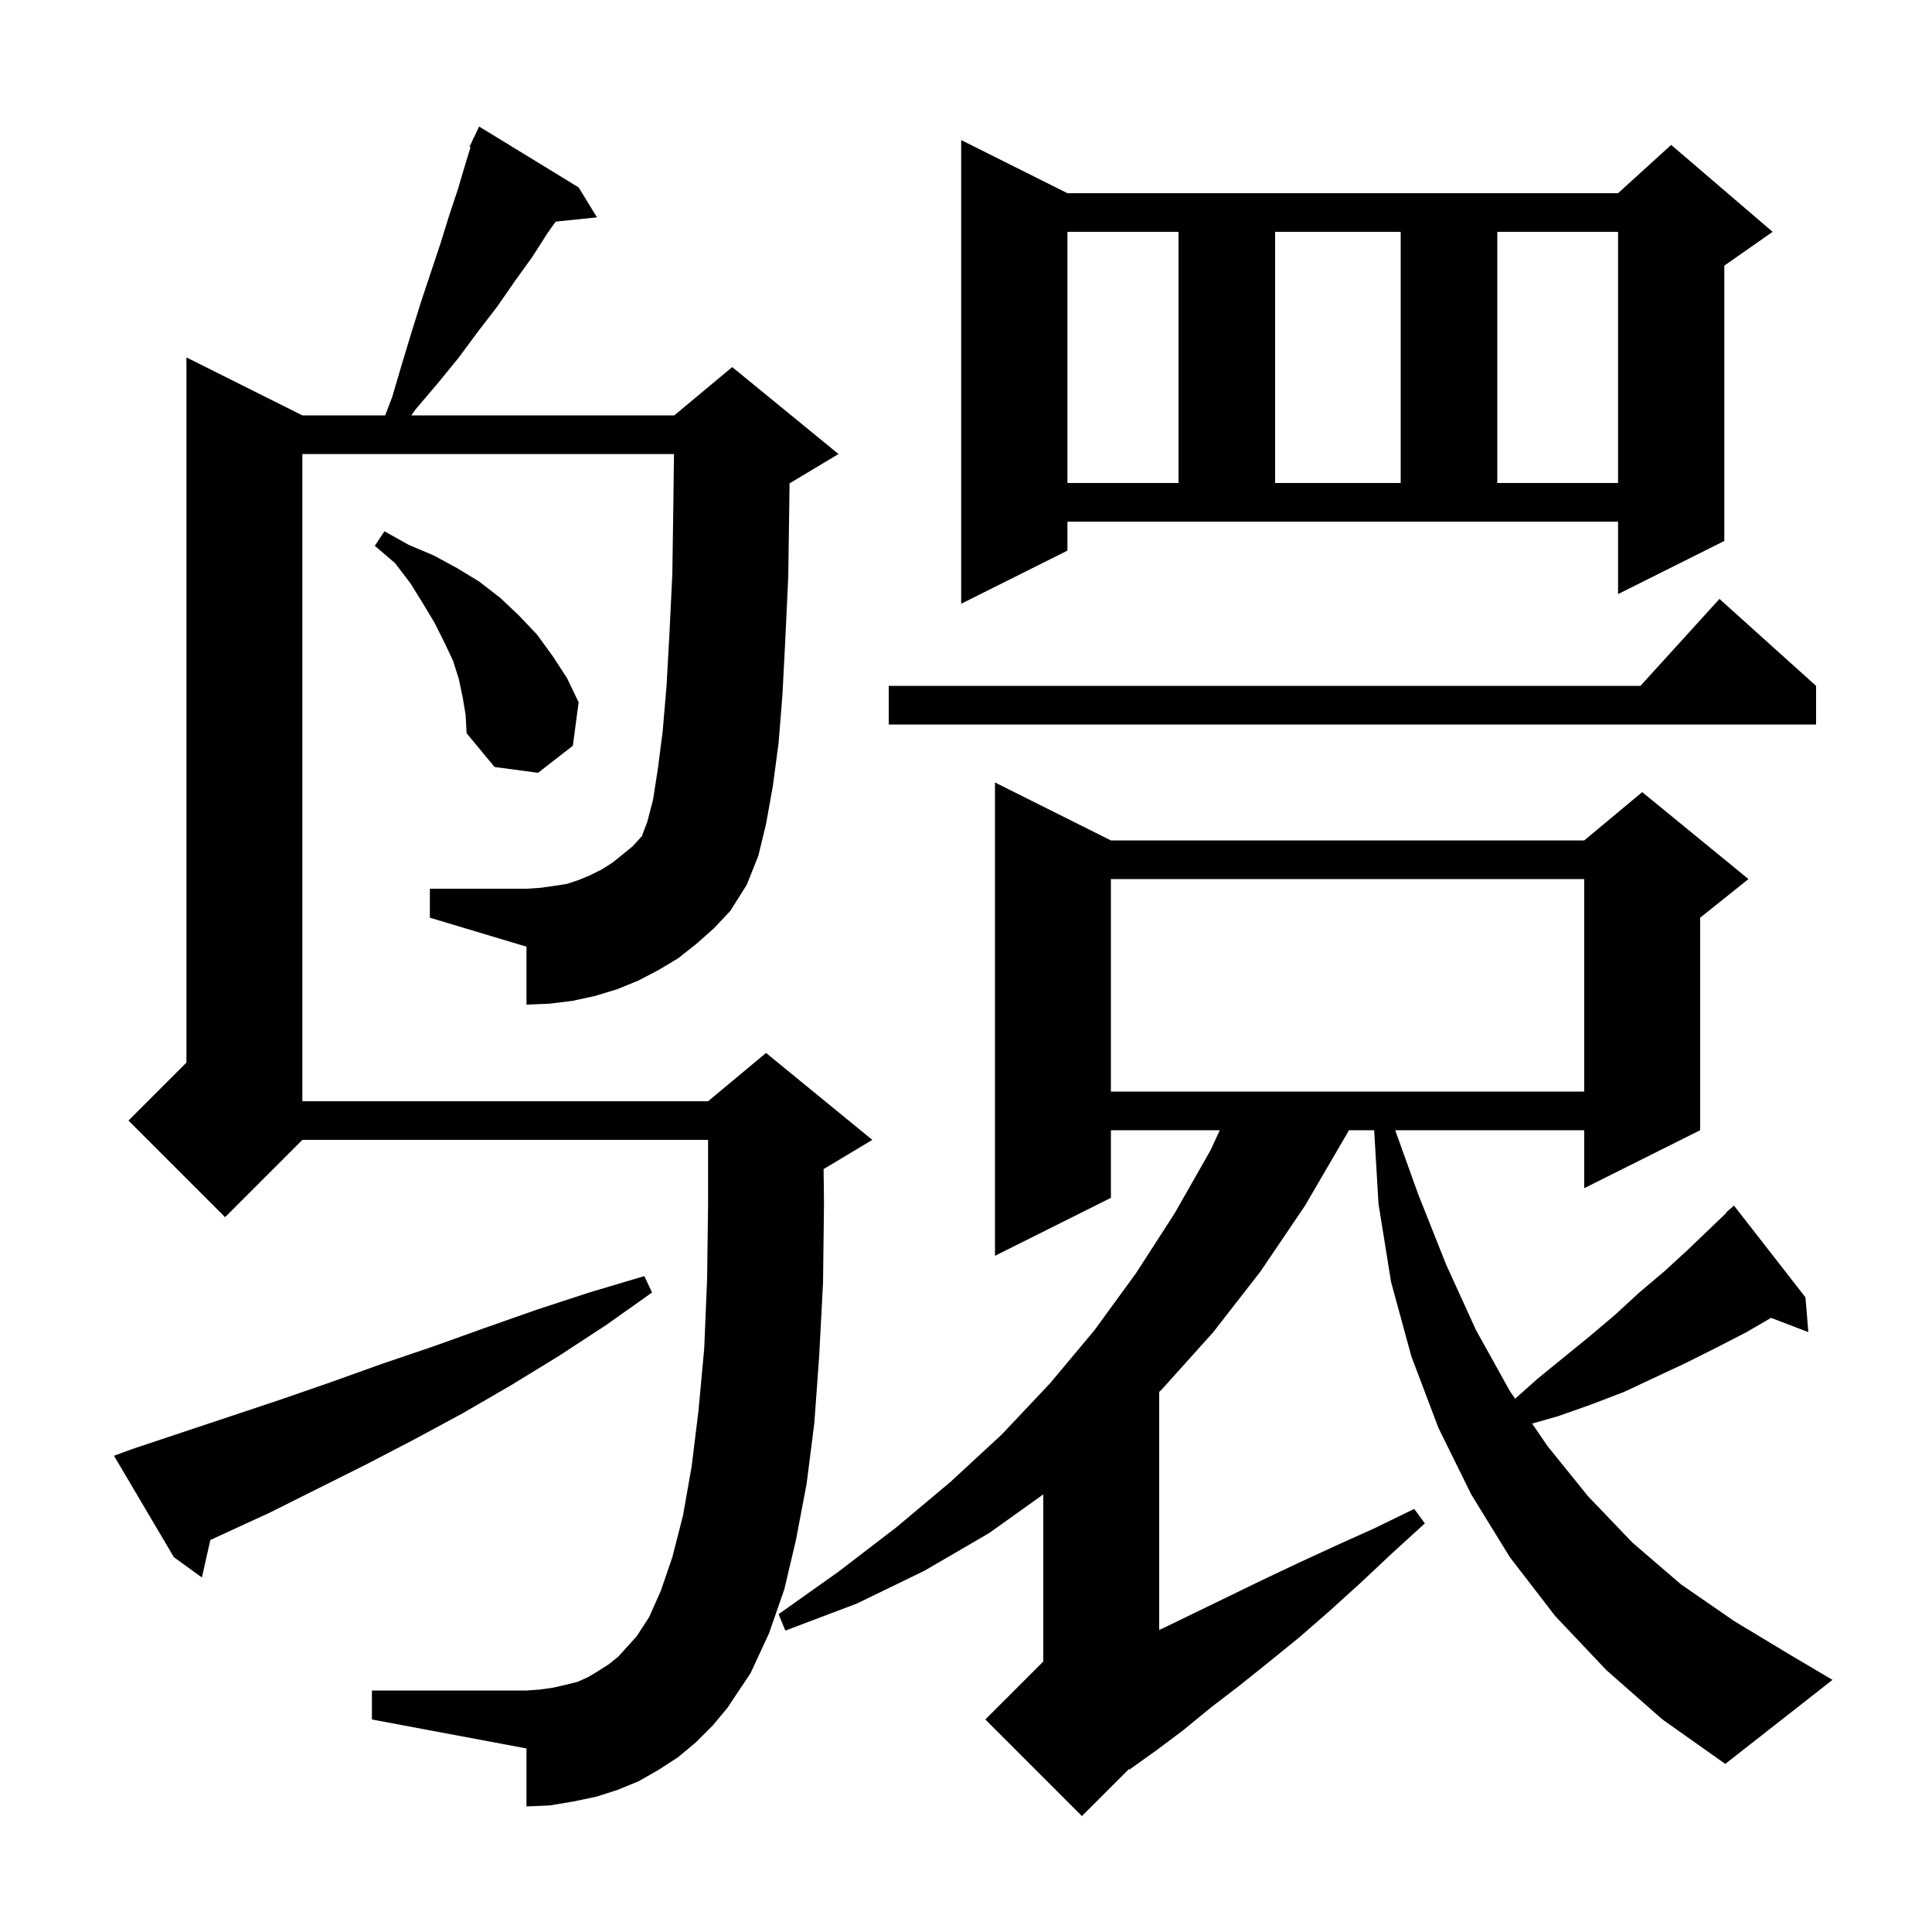<svg xmlns="http://www.w3.org/2000/svg" xmlns:xlink="http://www.w3.org/1999/xlink" version="1.1" baseProfile="full" viewBox="0 0 200 200" width="200" height="200"><g fill="currentColor"><path d="M 187.2 137.9 L 183.339 136.426 L 180.8 137.9 L 177.7 139.5 L 174.5 141.1 L 168.1 144.1 L 164.7 145.4 L 161.3 146.6 L 158.606 147.37 L 160.2 149.7 L 164.4 154.9 L 169.0 159.7 L 174.0 164.0 L 179.5 167.8 L 185.3 171.3 L 189.7 173.9 L 178.6 182.6 L 172.1 178.0 L 166.3 172.9 L 161.0 167.3 L 156.3 161.2 L 152.3 154.7 L 148.9 147.8 L 146.1 140.4 L 144.0 132.7 L 142.7 124.6 L 142.253 117.0 L 139.646 117.0 L 139.3 117.6 L 135.1 124.8 L 130.5 131.6 L 125.6 137.9 L 120.3 143.8 L 120.0 144.089 L 120.0 168.727 L 120.3 168.6 L 123.6 167.0 L 130.6 163.6 L 134.4 161.8 L 138.3 160.0 L 142.3 158.2 L 146.4 156.2 L 147.5 157.7 L 144.1 160.8 L 140.8 163.9 L 137.6 166.8 L 134.5 169.5 L 131.3 172.1 L 128.3 174.5 L 125.3 176.8 L 122.5 179.1 L 119.7 181.2 L 116.9 183.2 L 116.864 183.136 L 112.0 188.0 L 102.0 178.0 L 108.0 172.0 L 108.0 154.7 L 102.4 158.7 L 95.7 162.6 L 88.7 166.0 L 81.3 168.8 L 80.6 167.1 L 86.8 162.7 L 92.8 158.1 L 98.4 153.4 L 103.7 148.5 L 108.7 143.2 L 113.3 137.7 L 117.6 131.8 L 121.6 125.6 L 125.3 119.1 L 126.273 117.0 L 115.0 117.0 L 115.0 124.0 L 103.0 130.0 L 103.0 81.0 L 115.0 87.0 L 164.0 87.0 L 170.0 82.0 L 181.0 91.0 L 176.0 95.0 L 176.0 117.0 L 164.0 123.0 L 164.0 117.0 L 144.431 117.0 L 146.8 123.6 L 149.7 130.9 L 152.8 137.7 L 156.3 144.0 L 156.844 144.795 L 159.2 142.7 L 164.6 138.3 L 167.2 136.1 L 169.7 133.8 L 172.3 131.6 L 174.7 129.4 L 178.733 125.535 L 178.7 125.5 L 179.5 124.8 L 186.9 134.3 Z M 72.1 97.7 L 70.2 99.2 L 68.2 100.4 L 66.1 101.5 L 63.9 102.4 L 61.6 103.1 L 59.3 103.6 L 56.9 103.9 L 54.5 104.0 L 54.5 98.0 L 44.5 95.0 L 44.5 92.0 L 54.5 92.0 L 56.0 91.9 L 57.4 91.7 L 58.7 91.5 L 59.9 91.1 L 61.1 90.6 L 62.3 90.0 L 63.4 89.3 L 64.4 88.5 L 65.5 87.6 L 66.5 86.5 L 66.5 86.4 L 67.0 85.1 L 67.6 82.8 L 68.1 79.6 L 68.6 75.7 L 69.0 71.0 L 69.3 65.6 L 69.6 59.4 L 69.7 52.5 L 69.773 47.0 L 31.3 47.0 L 31.3 114.0 L 73.3 114.0 L 79.3 109.0 L 90.3 118.0 L 85.3 121.0 L 85.259 121.017 L 85.3 124.6 L 85.2 132.8 L 84.8 140.4 L 84.3 147.3 L 83.5 153.6 L 82.4 159.4 L 81.2 164.5 L 79.6 169.1 L 77.7 173.2 L 75.3 176.8 L 73.8 178.6 L 72.0 180.4 L 70.2 181.9 L 68.2 183.2 L 66.1 184.4 L 63.9 185.3 L 61.7 186.0 L 59.3 186.5 L 56.9 186.9 L 54.5 187.0 L 54.5 181.0 L 38.5 178.0 L 38.5 175.0 L 54.5 175.0 L 55.9 174.9 L 57.3 174.7 L 58.6 174.4 L 59.8 174.1 L 60.9 173.6 L 61.9 173.0 L 63.0 172.3 L 64.0 171.5 L 64.9 170.5 L 65.9 169.4 L 67.2 167.4 L 68.4 164.7 L 69.6 161.2 L 70.7 156.9 L 71.6 151.8 L 72.3 146.1 L 72.9 139.6 L 73.2 132.4 L 73.3 124.6 L 73.3 118.0 L 31.3 118.0 L 23.3 126.0 L 13.3 116.0 L 19.3 110.0 L 19.3 37.0 L 31.3 43.0 L 39.874 43.0 L 40.6 41.1 L 41.6 37.7 L 42.6 34.4 L 43.6 31.2 L 45.6 25.2 L 46.5 22.3 L 47.4 19.6 L 48.2 16.9 L 48.71 15.241 L 48.6 15.2 L 48.948 14.47 L 49.0 14.3 L 49.023 14.311 L 49.6 13.1 L 59.9 19.4 L 61.8 22.5 L 57.52 22.943 L 56.7 24.1 L 55.1 26.6 L 53.3 29.1 L 51.5 31.7 L 49.5 34.3 L 47.5 37.0 L 45.3 39.7 L 43.0 42.4 L 42.58 43.0 L 69.8 43.0 L 75.8 38.0 L 86.8 47.0 L 81.8 50.0 L 81.735 50.027 L 81.7 52.7 L 81.6 59.7 L 81.3 66.1 L 81.0 71.9 L 80.6 76.9 L 80.0 81.4 L 79.3 85.3 L 78.5 88.6 L 77.3 91.6 L 75.6 94.3 L 73.9 96.1 Z M 13.7 150.0 L 29.0 144.9 L 34.2 143.1 L 39.5 141.2 L 44.8 139.4 L 50.1 137.5 L 55.5 135.6 L 61.0 133.8 L 66.7 132.1 L 67.5 133.8 L 62.7 137.2 L 57.8 140.4 L 52.9 143.4 L 47.9 146.3 L 42.9 149.0 L 37.9 151.6 L 27.9 156.6 L 22.9 158.9 L 21.772 159.429 L 20.9 163.3 L 18.0 161.2 L 11.8 150.7 Z M 115.0 91.0 L 115.0 113.0 L 164.0 113.0 L 164.0 91.0 Z M 47.9 72.2 L 47.5 70.3 L 46.9 68.4 L 46.0 66.5 L 45.0 64.5 L 43.8 62.5 L 42.5 60.4 L 40.9 58.3 L 38.8 56.5 L 39.8 55.0 L 42.3 56.4 L 44.9 57.5 L 47.3 58.8 L 49.6 60.2 L 51.8 61.9 L 53.7 63.7 L 55.6 65.7 L 57.2 67.9 L 58.7 70.2 L 59.9 72.7 L 59.3 77.2 L 55.7 80.0 L 51.2 79.4 L 48.3 75.9 L 48.2 74.0 Z M 188.0 71.0 L 188.0 75.0 L 92.0 75.0 L 92.0 71.0 L 169.818 71.0 L 178.0 62.0 Z M 110.5 57.0 L 99.5 62.5 L 99.5 14.5 L 110.5 20.0 L 167.5 20.0 L 173.0 15.0 L 183.5 24.0 L 178.5 27.5 L 178.5 56.0 L 167.5 61.5 L 167.5 54.0 L 110.5 54.0 Z M 110.5 24.0 L 110.5 50.0 L 122.0 50.0 L 122.0 24.0 Z M 132.0 24.0 L 132.0 50.0 L 145.0 50.0 L 145.0 24.0 Z M 155.0 24.0 L 155.0 50.0 L 167.5 50.0 L 167.5 24.0 Z "/></g></svg>